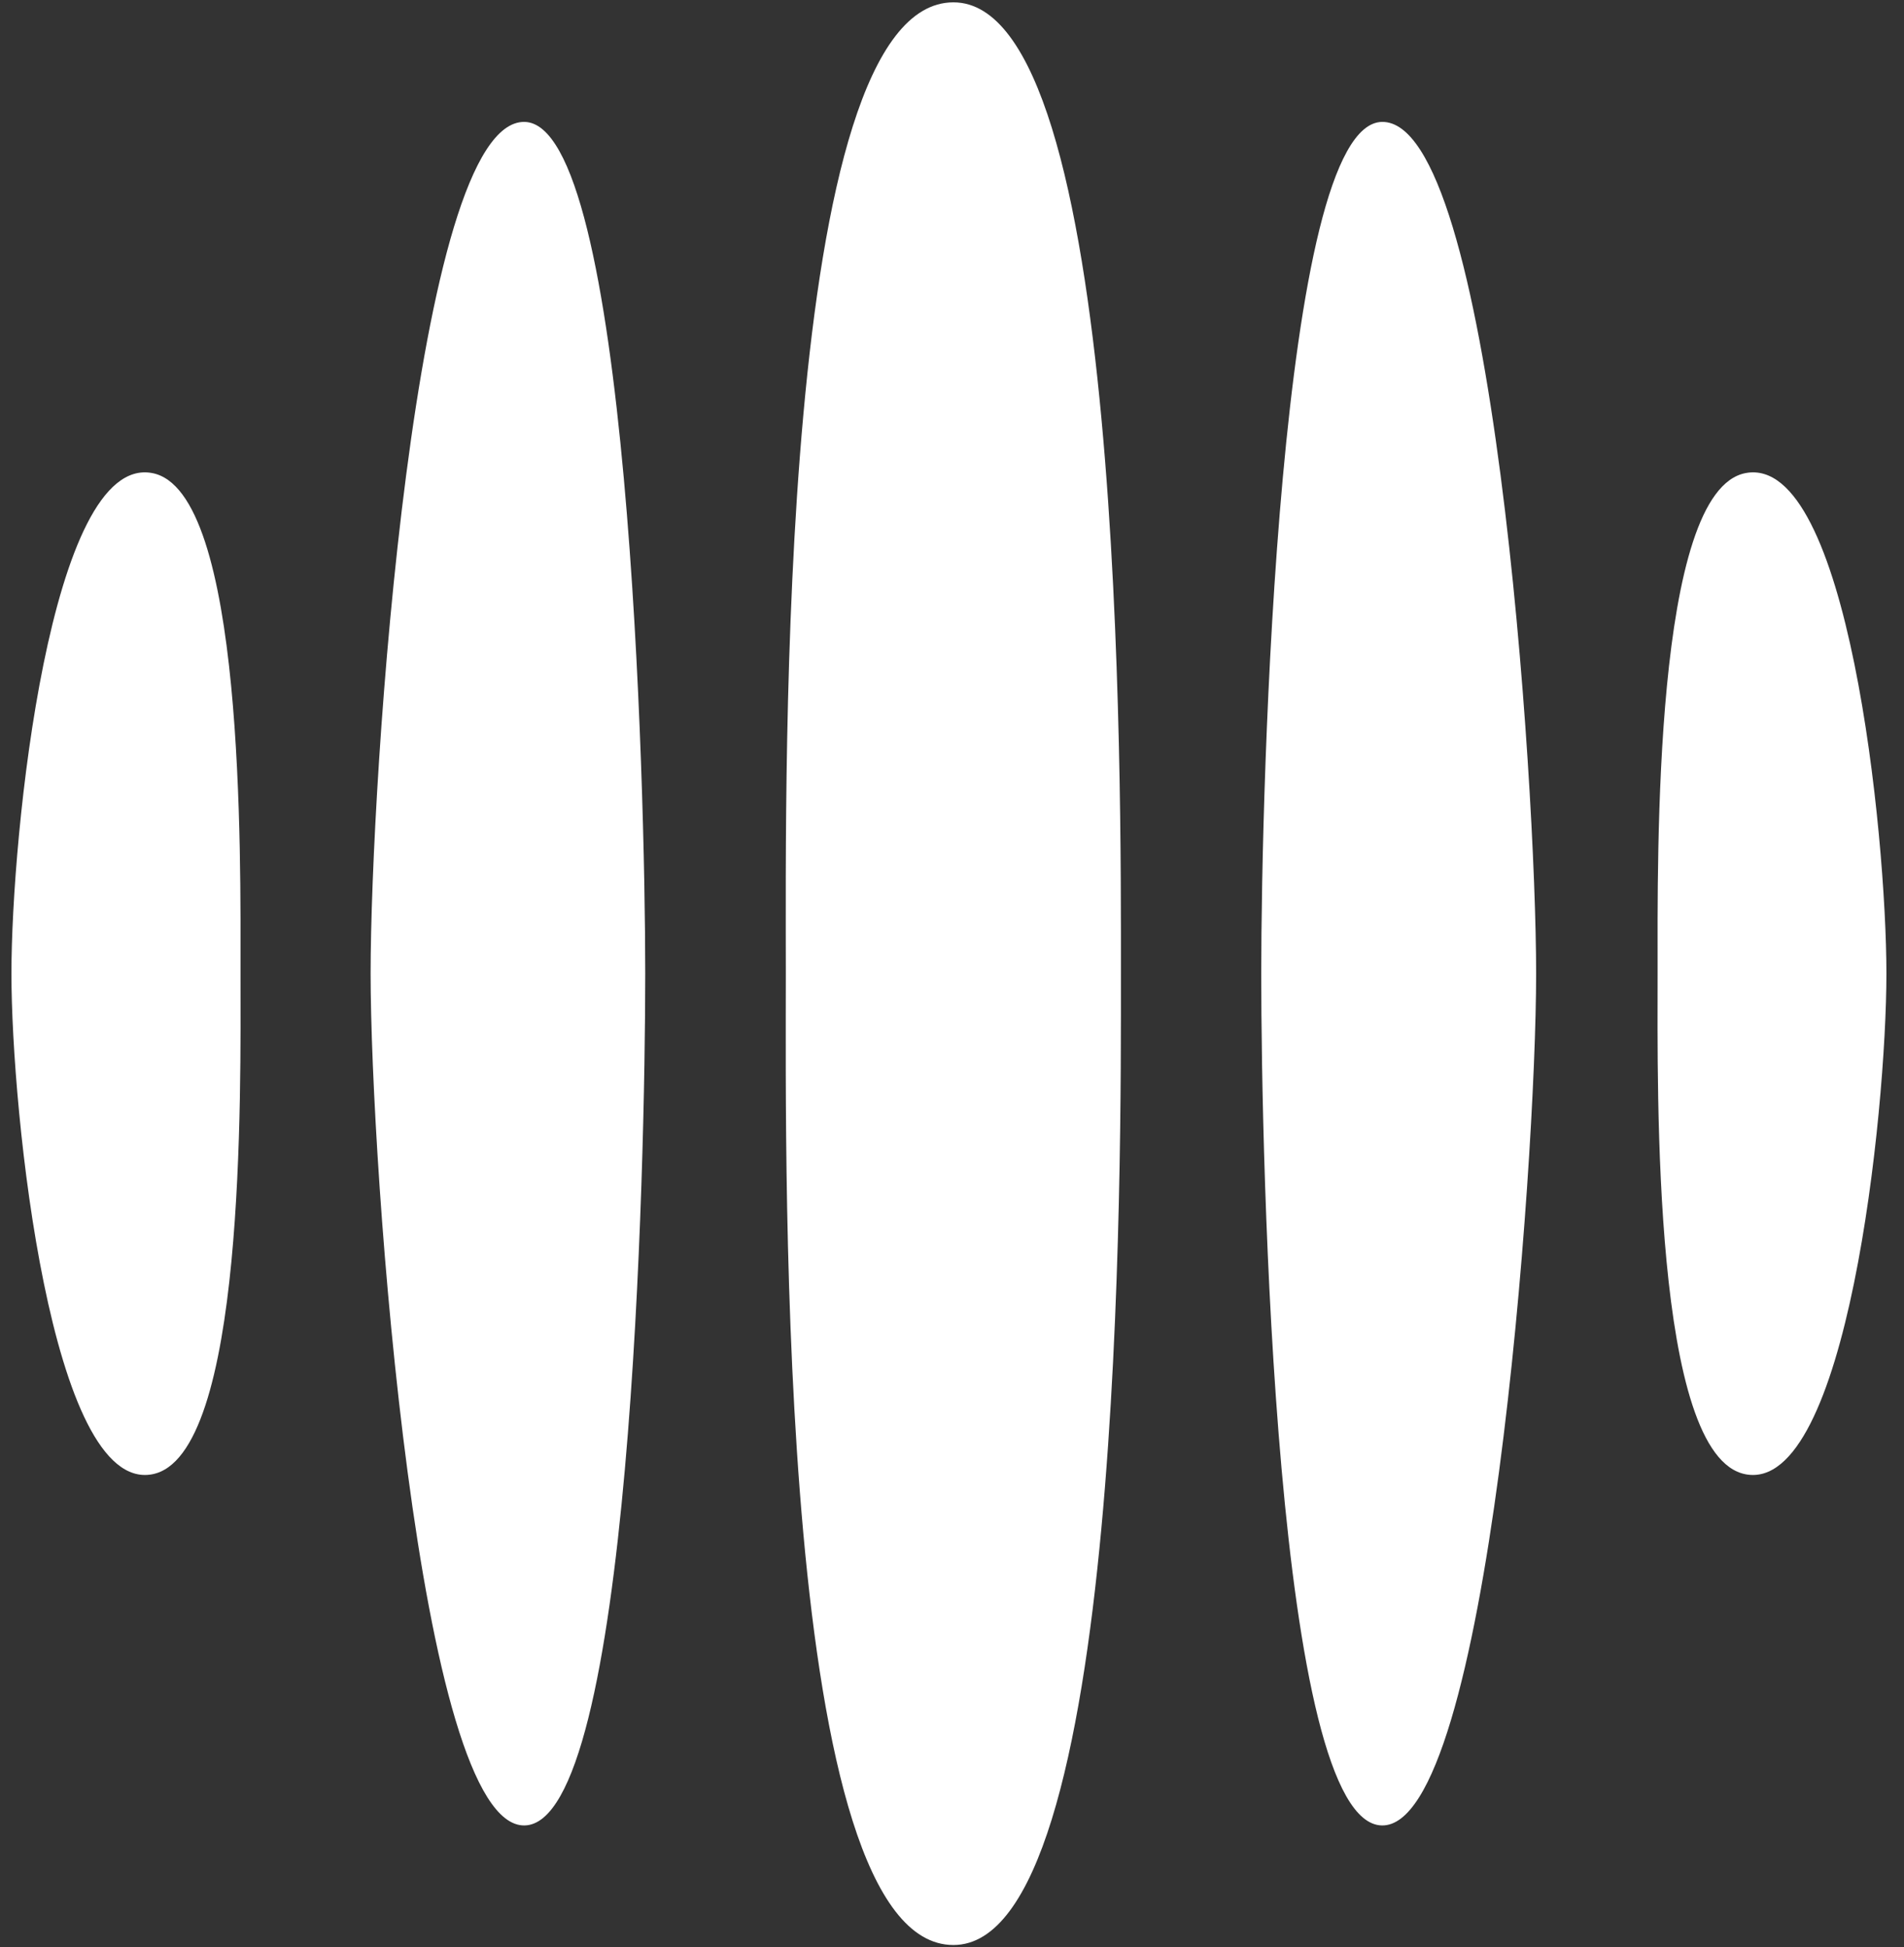<svg width="487" height="498" viewBox="0 0 487 498" fill="none" xmlns="http://www.w3.org/2000/svg">
<rect x="0" y="0" width="487" height="498" fill="#333333" stroke="none"/>
<path d="M286.707 248.967C286.707 296.138 287.644 497.467 243.851 497.4C198.652 497.4 200.995 299.416 200.995 248.967C200.995 198.517 198.719 0.6 243.851 0.6C287.711 0.533 286.707 201.863 286.707 248.967Z" fill="white"/>
<path d="M392.907 248.967C392.907 298.011 380.72 467.291 353.467 466.823C326.213 466.354 322.597 297.141 322.597 248.967C322.597 200.792 327.017 31.646 353.467 31.177C381.791 30.642 392.907 199.989 392.907 248.967Z" fill="white"/>
<path d="M94.794 248.967C94.794 298.011 106.914 467.291 134.168 466.823C161.421 466.354 165.037 297.141 165.037 248.967C165.037 200.792 160.684 31.646 134.168 31.177C105.91 30.642 94.794 199.989 94.794 248.967Z" fill="white"/>
<path d="M482.502 248.967C482.502 284.563 472.391 381.782 446.544 377.031C422.571 372.615 423.977 279.01 423.977 248.967C423.977 218.925 422.839 125.319 446.544 120.97C472.659 116.153 482.502 213.372 482.502 248.967Z" fill="white"/>
<path d="M2.924 248.967C2.924 284.563 13.035 381.782 38.882 377.031C62.854 372.615 61.515 279.01 61.515 248.967C61.515 218.925 62.653 125.319 38.882 120.97C12.834 116.153 2.924 213.372 2.924 248.967Z" fill="white"/>
</svg>
